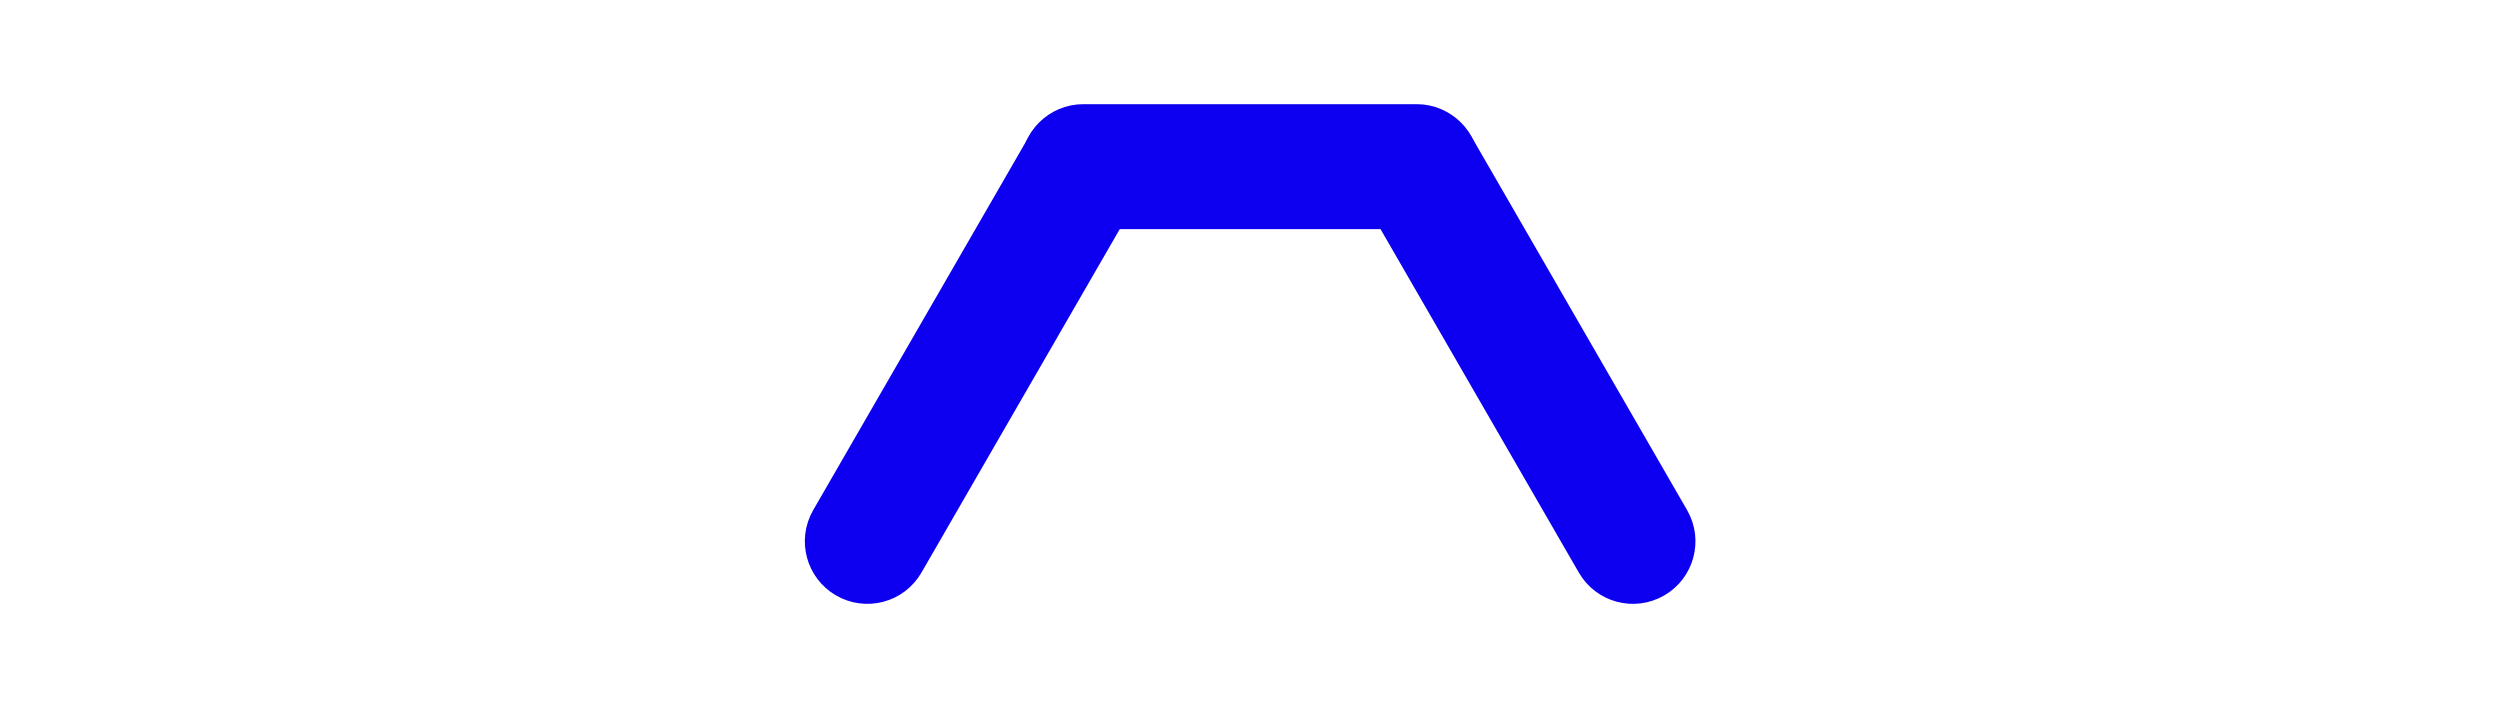 <?xml version="1.0" encoding="UTF-8"?>
<svg width="60px" height="17px" viewBox="0 0 60 17" xmlns="http://www.w3.org/2000/svg" xmlns:xlink="http://www.w3.org/1999/xlink" version="1.1">
 <!-- Generated by Pixelmator Pro 1.3.4 -->
 <path id="path" d="M26 5 C25.448 5 25 4.552 25 4 L25 4 C25 3.448 25.448 3 26 3 L34 3 C34.552 3 35 3.448 35 4 L35 4 C35 4.552 34.552 5 34 5 Z" fill="#0d00f0" fill-opacity="1" stroke="#0d00f0" stroke-width="1" stroke-opacity="1" stroke-linejoin="round"/>
 <path id="path-1" d="M19.95 12.492 C19.674 12.971 19.838 13.582 20.316 13.858 L20.316 13.858 C20.794 14.135 21.406 13.971 21.682 13.492 L26.857 4.529 C27.133 4.051 26.969 3.439 26.491 3.163 L26.491 3.163 C26.013 2.887 25.401 3.051 25.125 3.529 Z" fill="#0d00f0" fill-opacity="1" stroke="#0d00f0" stroke-width="1" stroke-opacity="1" stroke-linejoin="round"/>
 <path id="path-2" d="M34.882 3.529 C34.606 3.051 33.994 2.887 33.516 3.163 L33.516 3.163 C33.038 3.439 32.874 4.051 33.15 4.529 L38.325 13.492 C38.601 13.971 39.213 14.135 39.691 13.858 L39.691 13.858 C40.169 13.582 40.333 12.971 40.057 12.492 Z" fill="#0d00f0" fill-opacity="1" stroke="#0d00f0" stroke-width="1" stroke-opacity="1" stroke-linejoin="round"/>
</svg>
